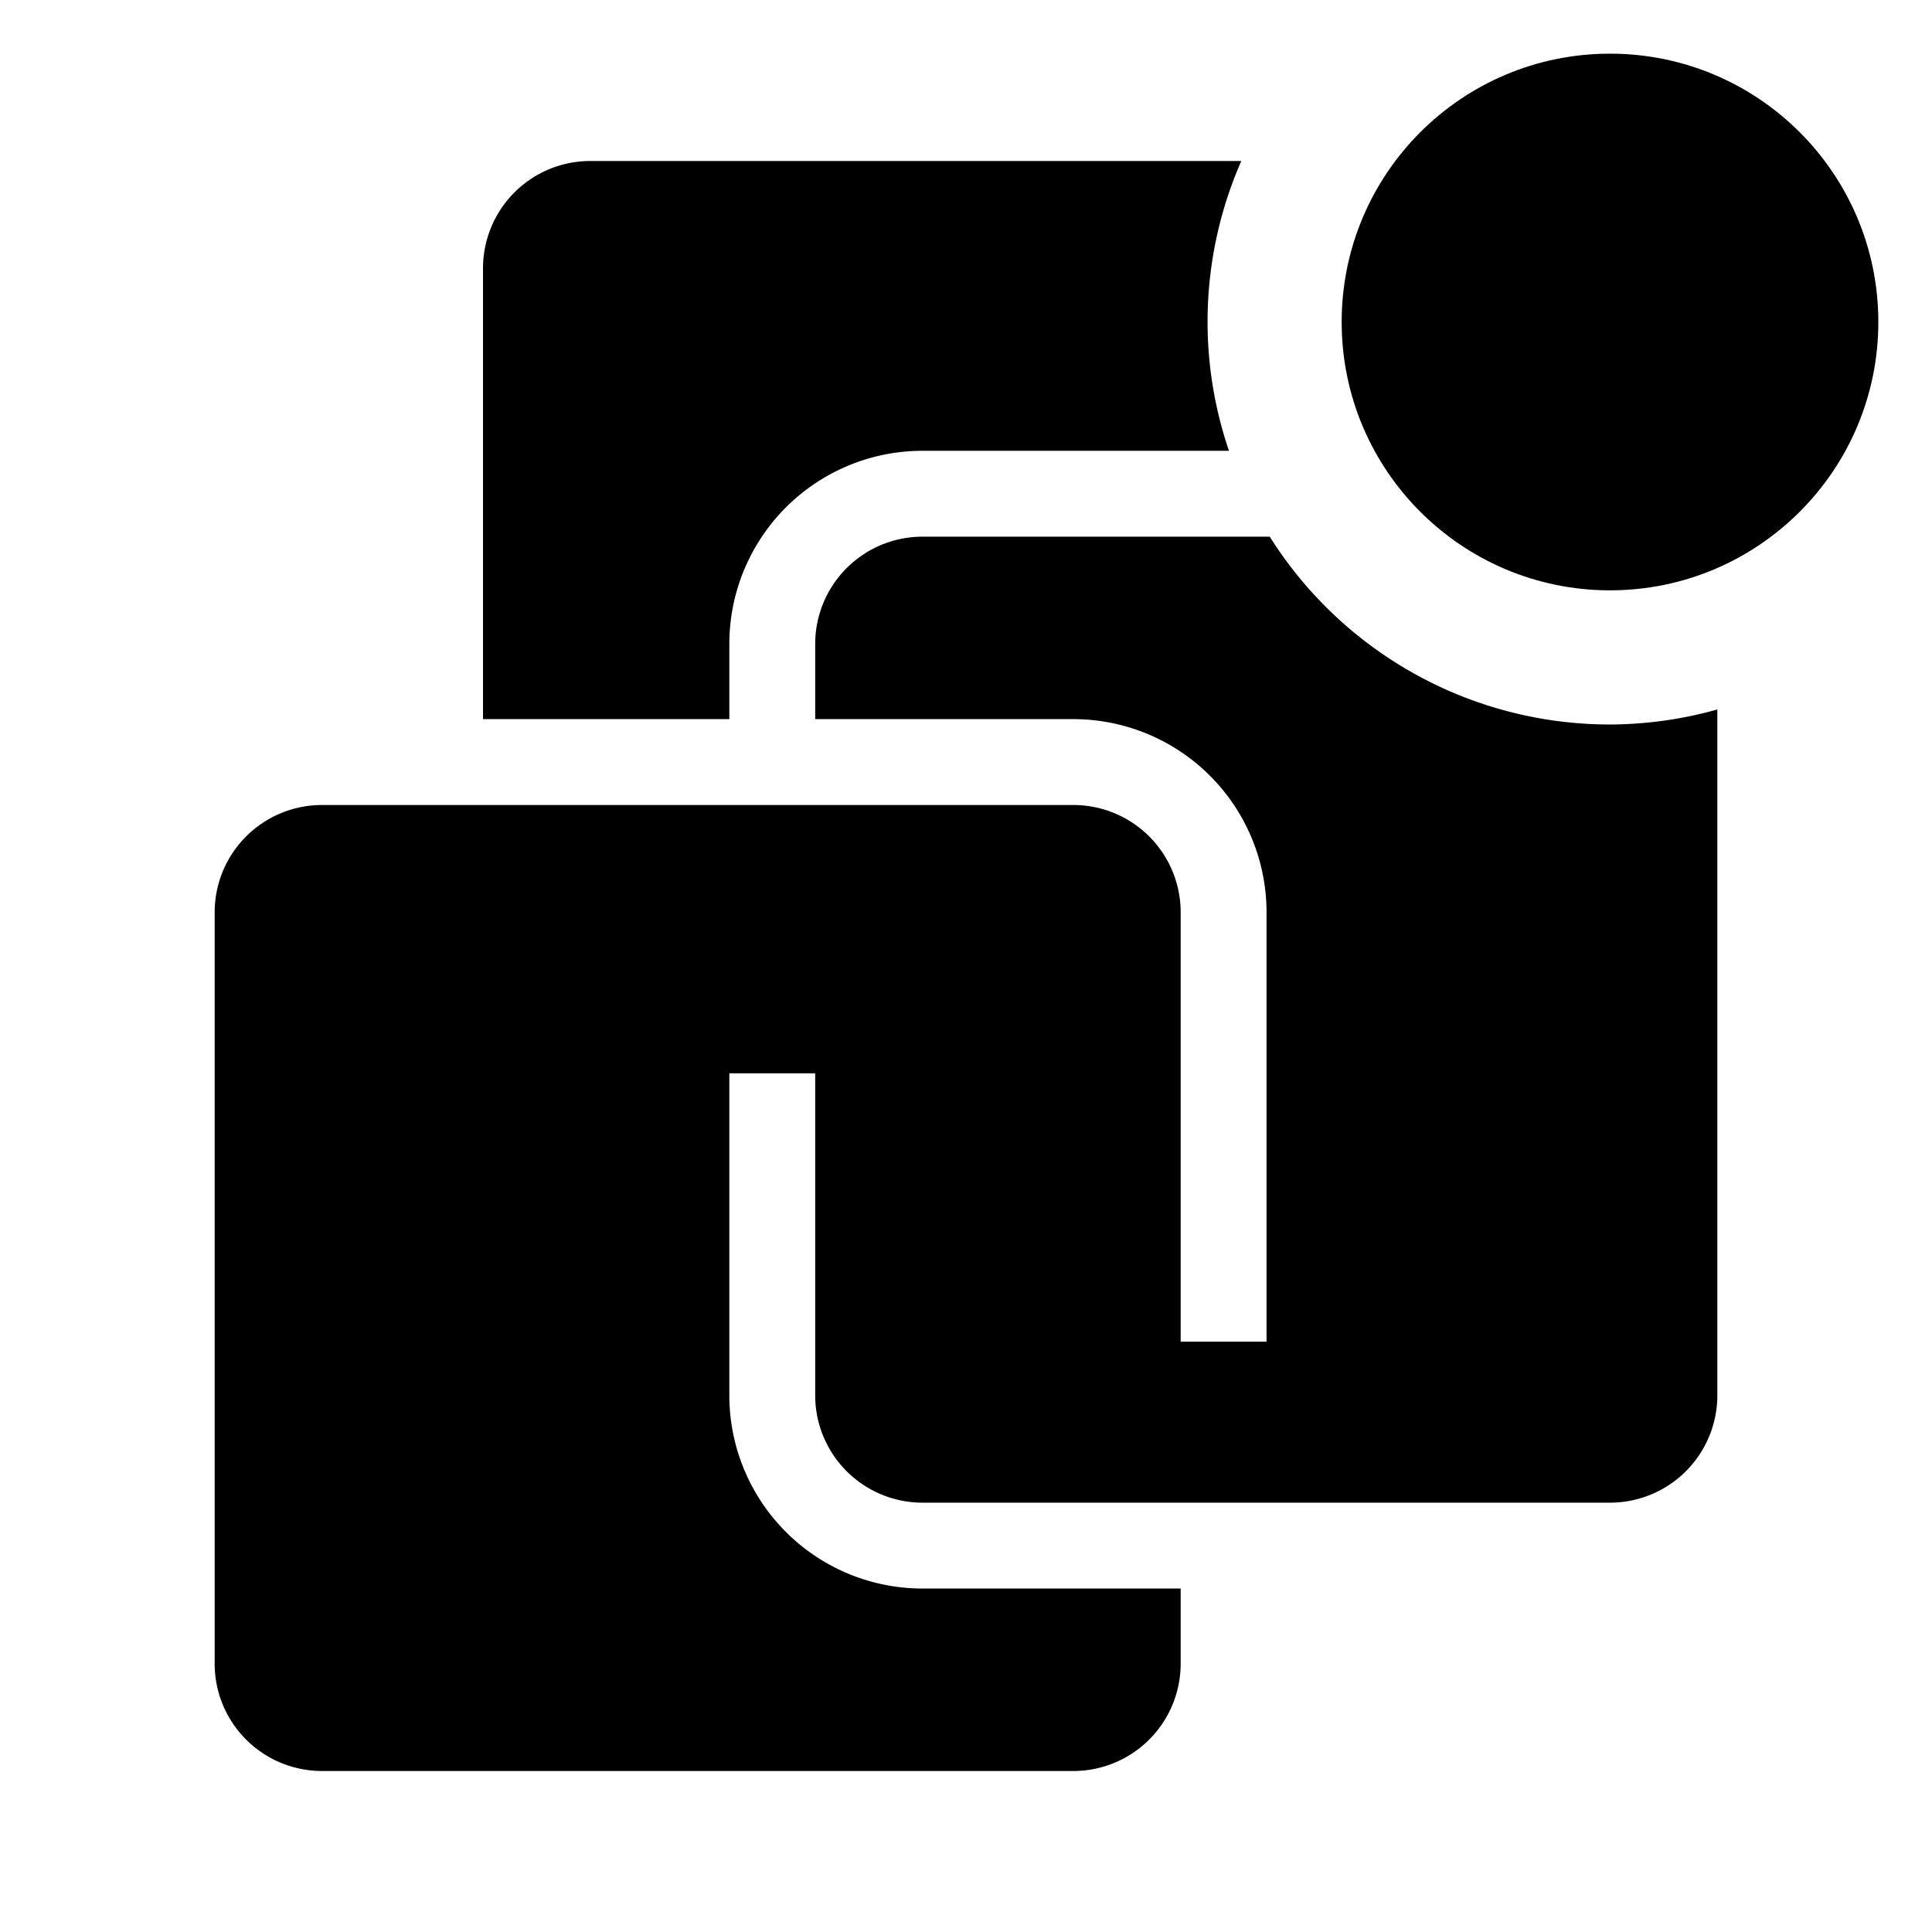 <?xml version="1.0" encoding="utf-8"?>
<!-- Generator: www.svgicons.com -->
<svg xmlns="http://www.w3.org/2000/svg" width="800" height="800" viewBox="0 0 36 36">
<path fill="currentColor" d="M13.59 12a3.6 3.6 0 0 1 3.6-3.6h5.71a7.45 7.45 0 0 1 .23-5.4H11a2 2 0 0 0-2 2v8.4h4.59Z" class="clr-i-solid--badged clr-i-solid-path-1--badged"/><path fill="currentColor" d="M30 13.5a7.49 7.49 0 0 1-6.34-3.5h-6.47a2 2 0 0 0-2 2v1.4H20a3.6 3.6 0 0 1 3.6 3.6v8H22v-8a2 2 0 0 0-2-2H6a2 2 0 0 0-2 2v14a2 2 0 0 0 2 2h14a2 2 0 0 0 2-2v-1.4h-4.81a3.6 3.6 0 0 1-3.6-3.6v-6h1.6v6a2 2 0 0 0 2 2H30a2 2 0 0 0 2-2V13.22a7.49 7.49 0 0 1-2 .28" class="clr-i-solid--badged clr-i-solid-path-2--badged"/><circle cx="30" cy="6" r="5" fill="currentColor" class="clr-i-solid--badged clr-i-solid-path-3--badged clr-i-badge"/><path fill="none" d="M0 0h36v36H0z"/>
</svg>